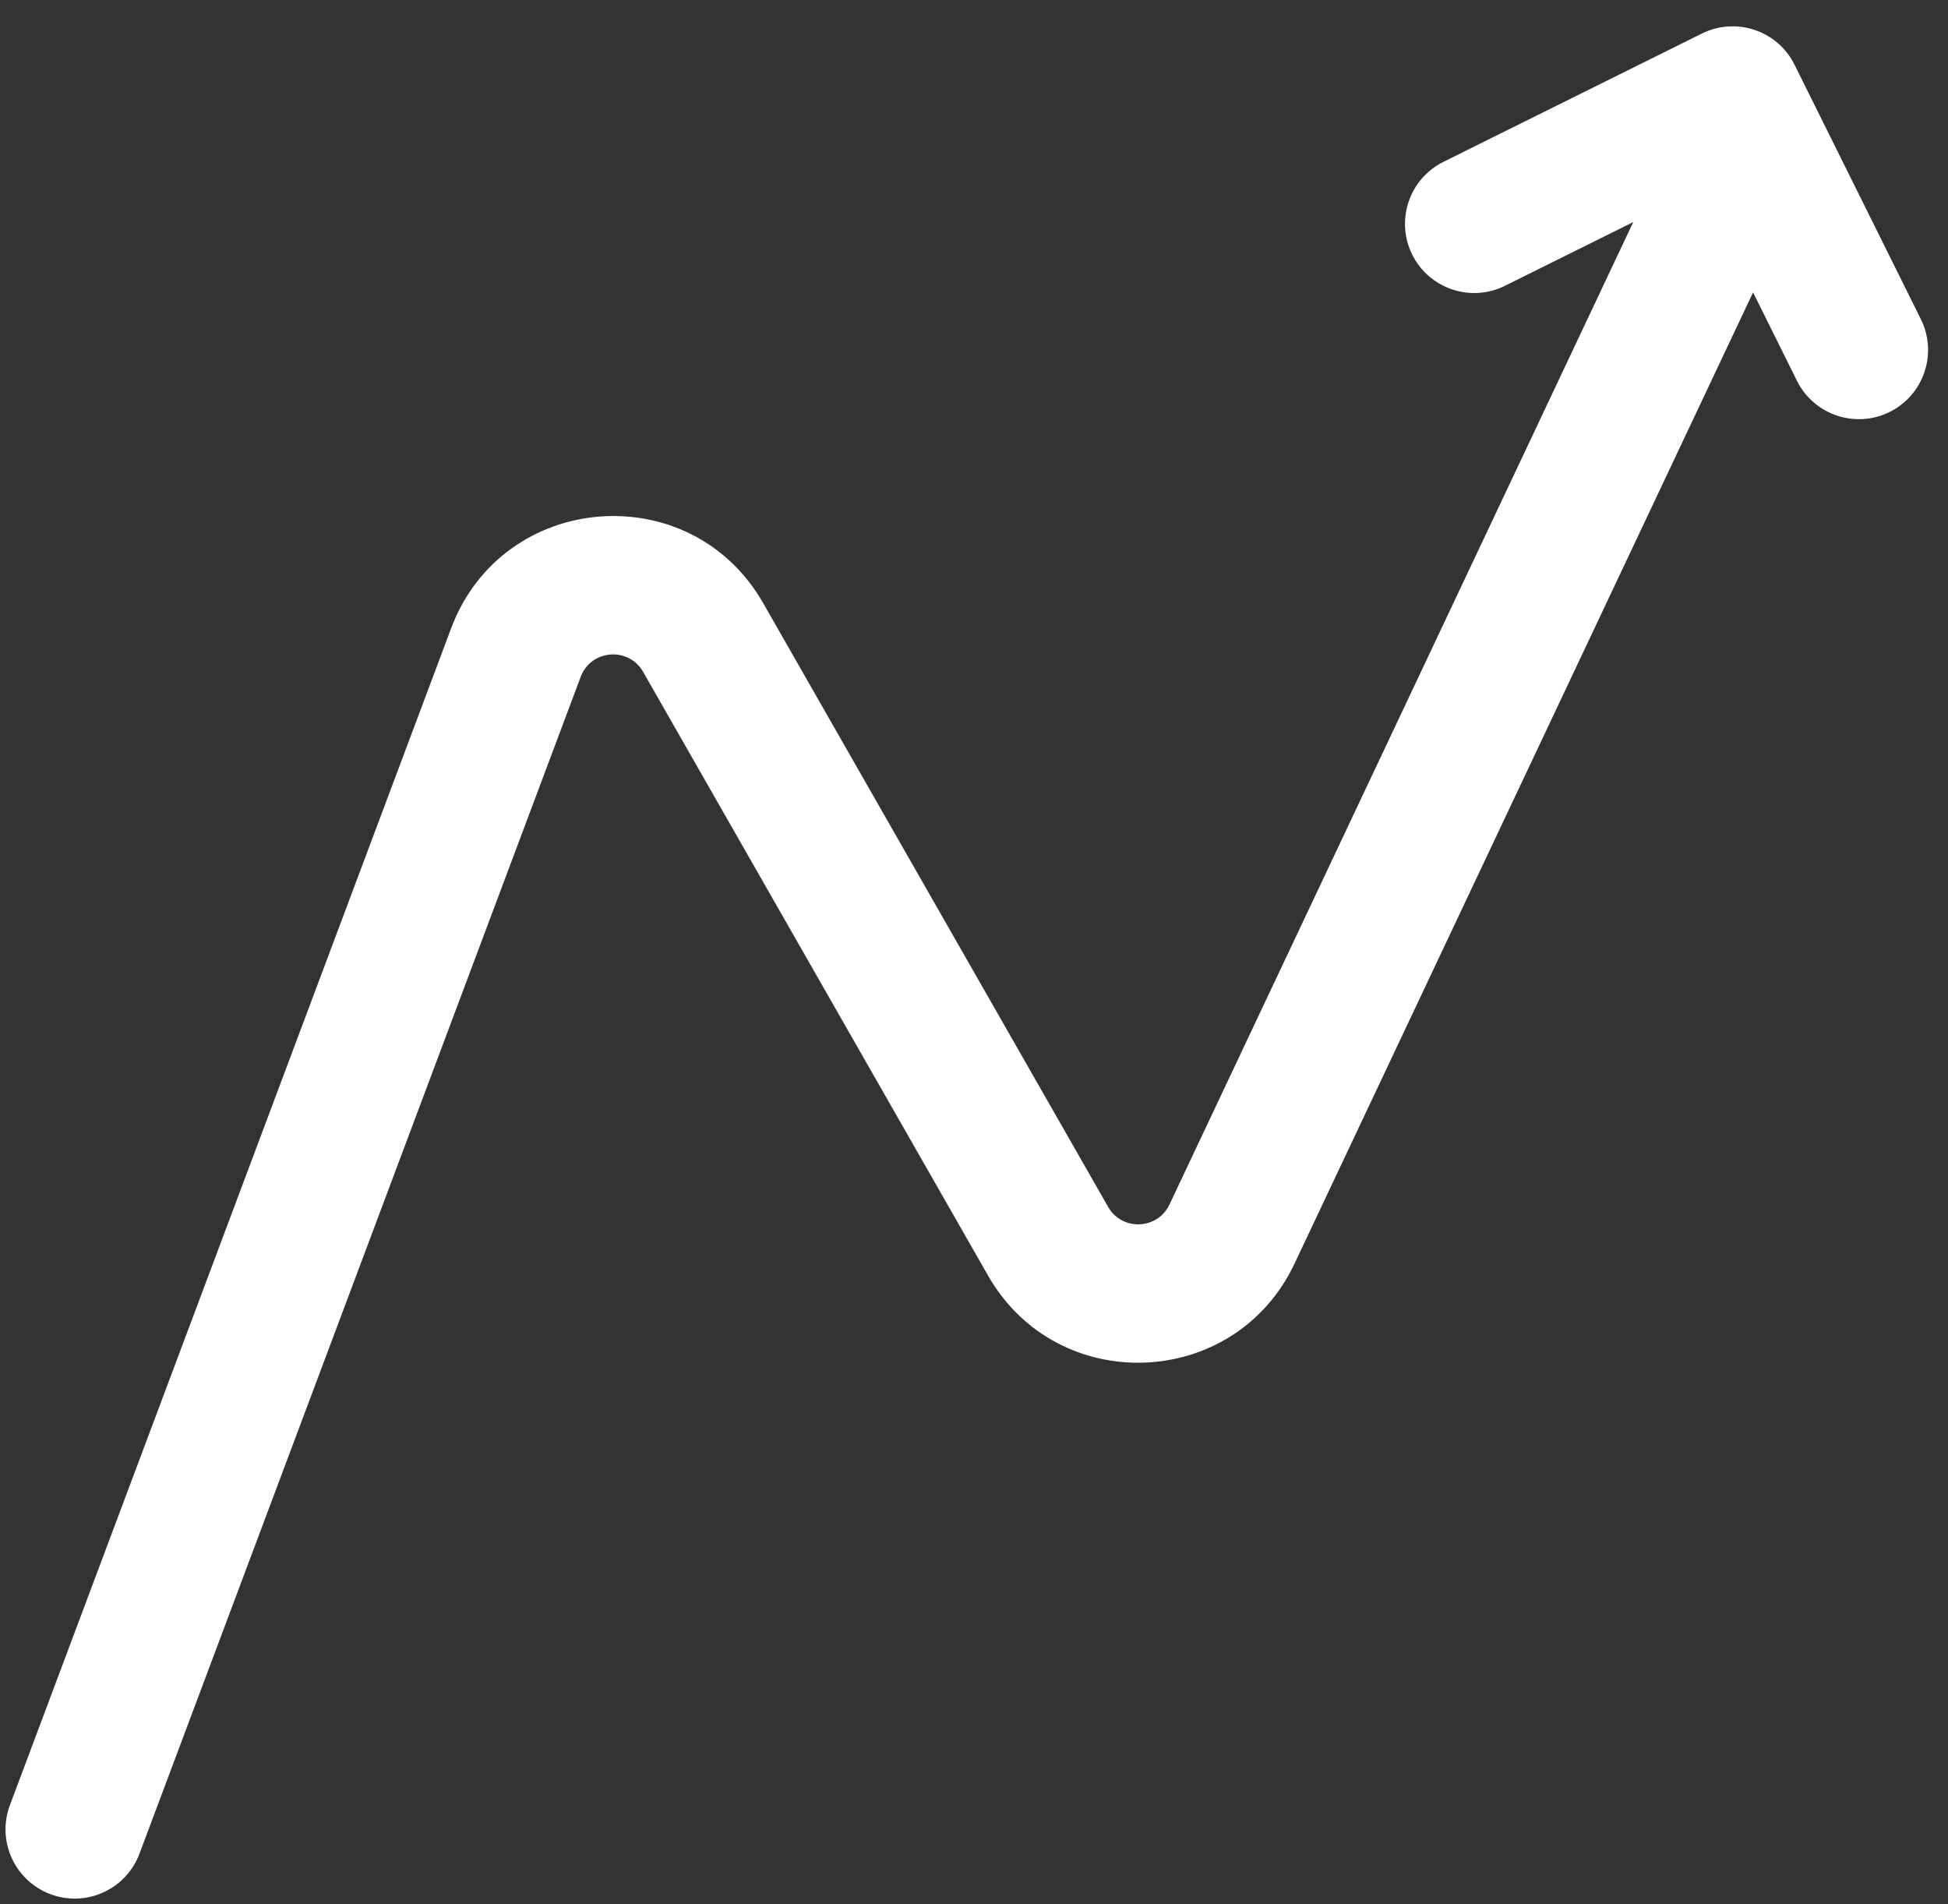 <svg width="44" height="43" viewBox="0 0 44 43" fill="none" xmlns="http://www.w3.org/2000/svg">
<rect x="0" y="0" width="44" height="43" fill="#333333" stroke="none"/>
<path d="M43.387 7.208C43.77 7.981 43.455 8.919 42.682 9.303C41.909 9.686 40.971 9.371 40.588 8.598L39.597 6.603L29.24 28.535C27.891 31.393 23.884 31.549 22.317 28.805L14.526 15.172C14.198 14.597 13.348 14.666 13.116 15.285L3.15 41.861C2.847 42.669 1.947 43.078 1.139 42.775C0.331 42.472 -0.079 41.572 0.224 40.764L10.19 14.188C11.352 11.09 15.598 10.749 17.239 13.621L25.03 27.255C25.343 27.804 26.145 27.772 26.415 27.201L36.891 5.015L33.992 6.454C33.22 6.838 32.282 6.522 31.898 5.75C31.515 4.977 31.83 4.039 32.603 3.655L38.44 0.758C39.213 0.374 40.151 0.689 40.534 1.462L43.387 7.208Z" fill="white"/>
</svg>
